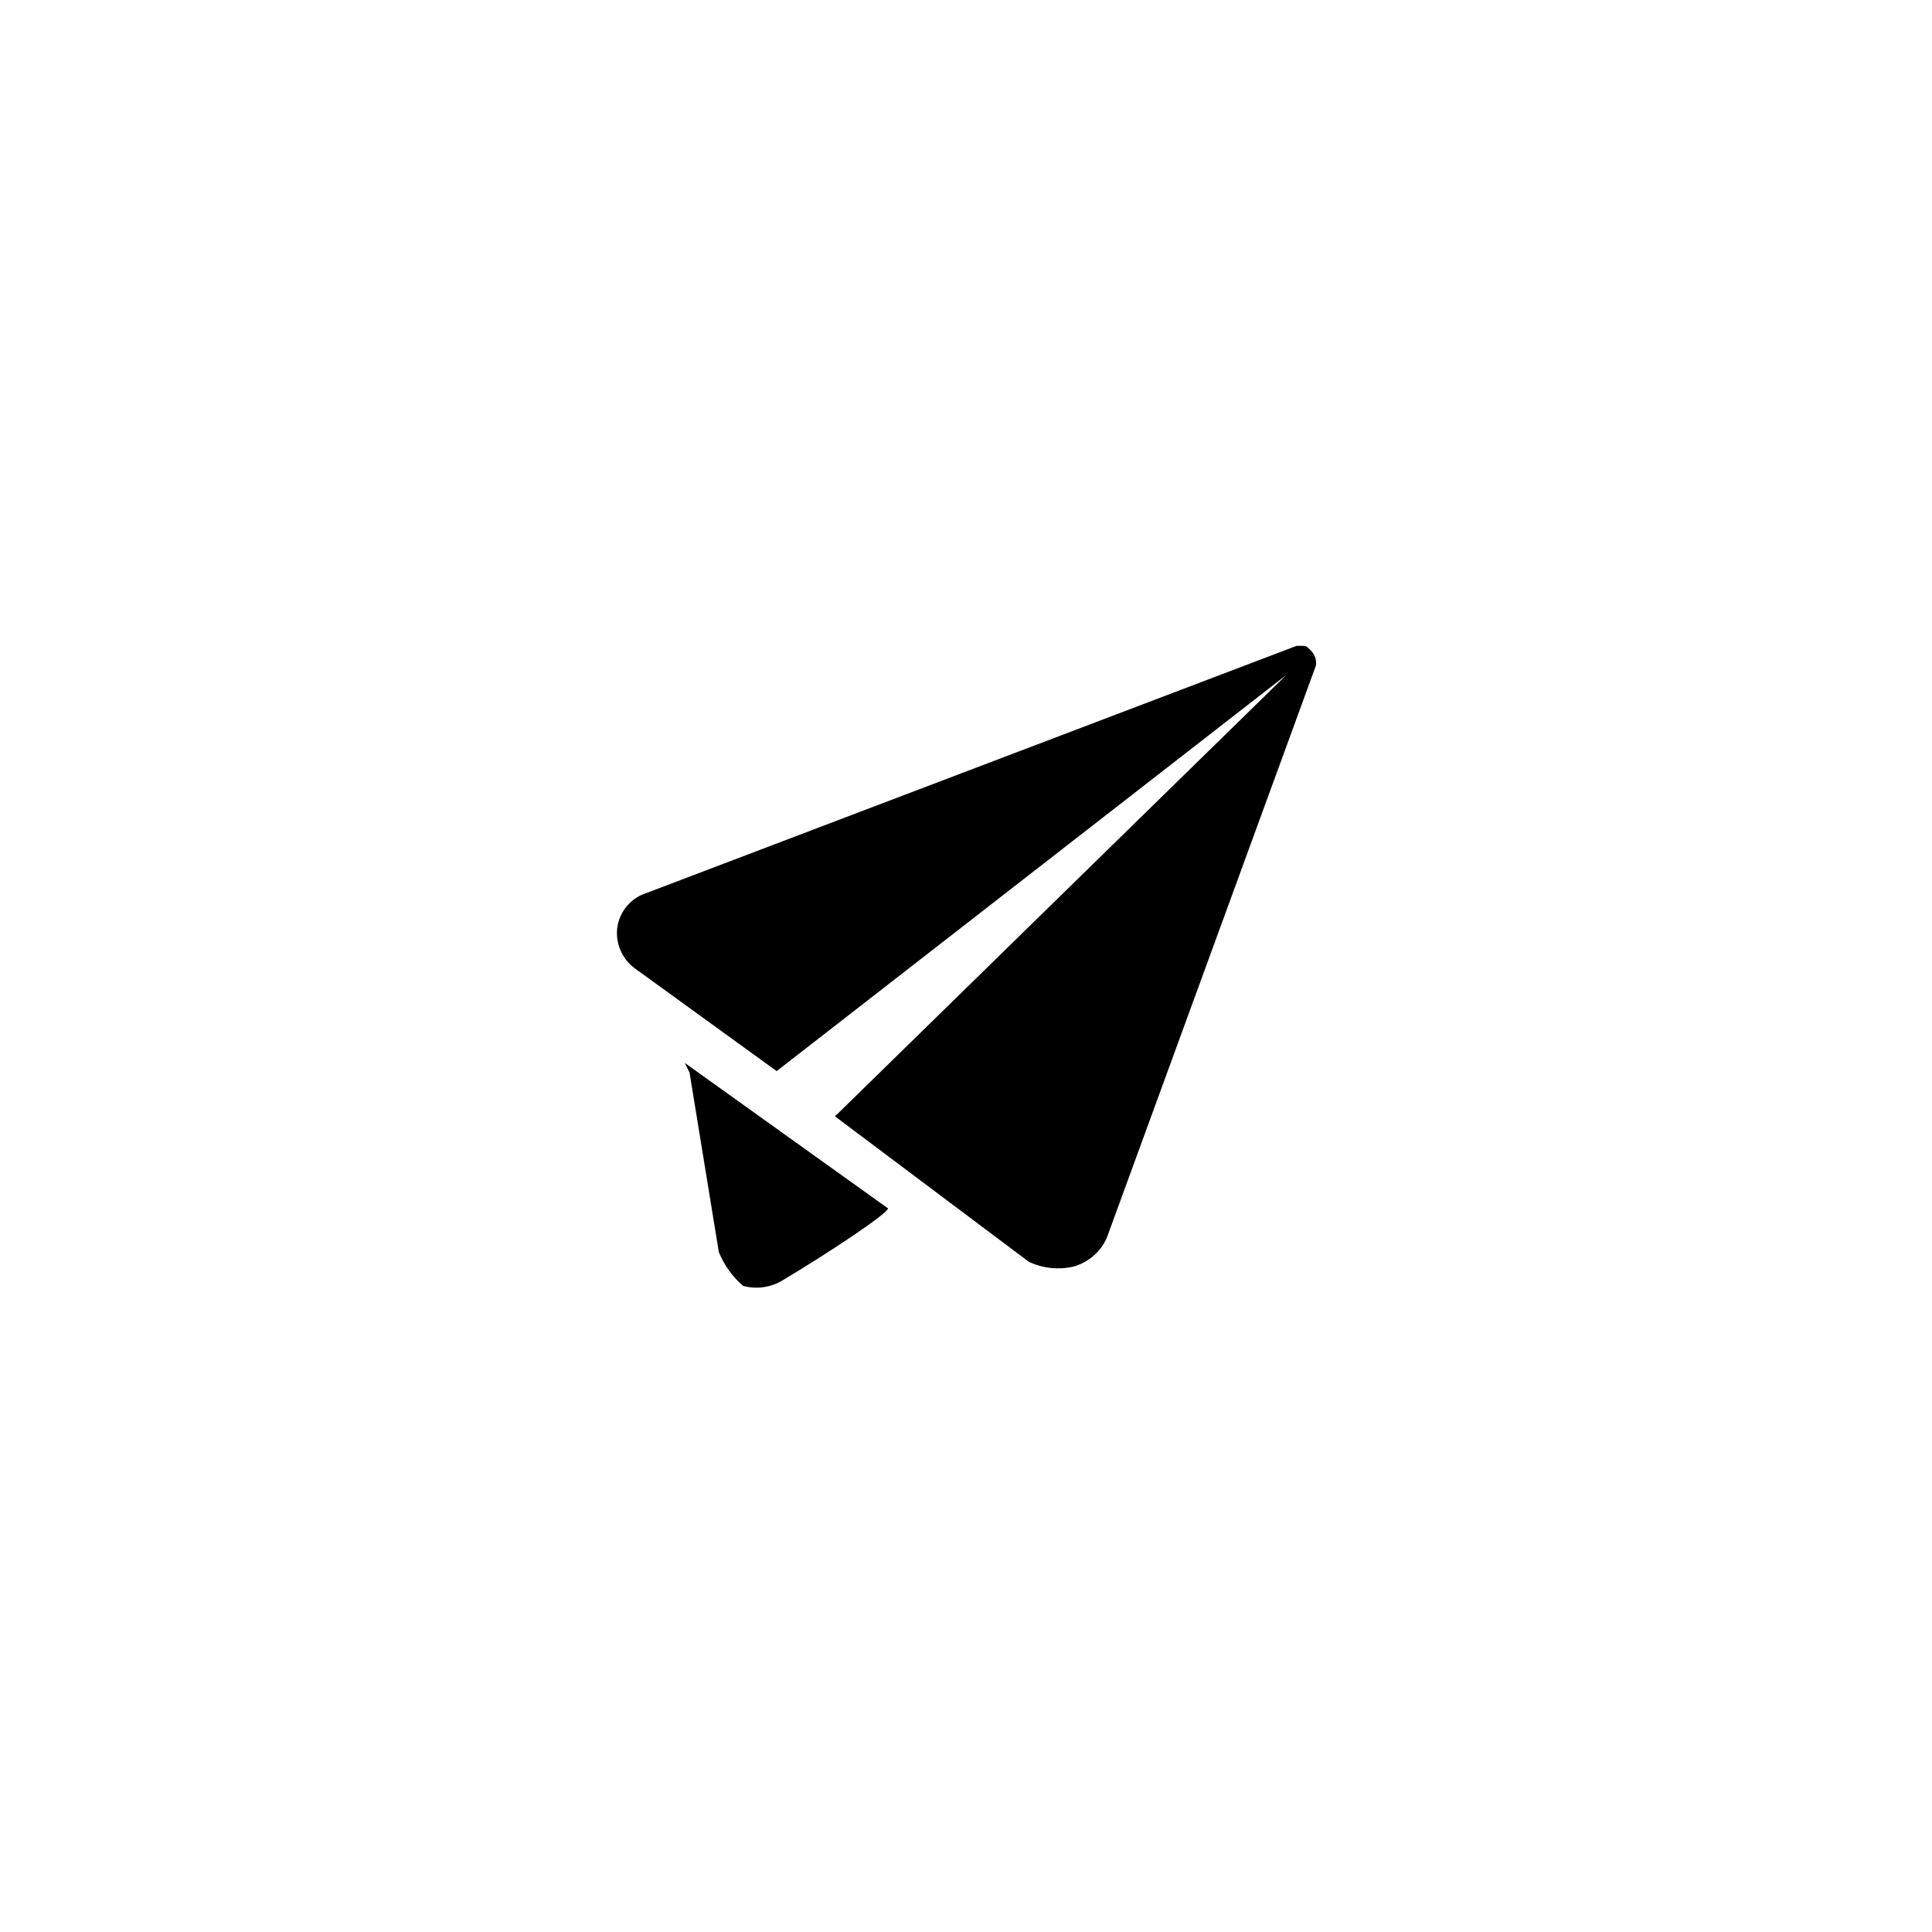 <?xml version="1.0" encoding="UTF-8"?>
<!-- Uploaded to: ICON Repo, www.svgrepo.com, Generator: ICON Repo Mixer Tools -->
<svg fill="#000000" width="800px" height="800px" version="1.1" viewBox="144 144 512 512" xmlns="http://www.w3.org/2000/svg">
 <g fill-rule="evenodd">
  <path d="m315.21 380.7c-4.41 1.434-7.477 5.445-7.707 10.074-0.156 4 1.742 7.805 5.039 10.078l37.281 27.004 135.07-104.99-119.61 116.98 51.438 38.594 0.004-0.004c3.617 1.68 7.691 2.121 11.586 1.262 4.027-1.055 7.352-3.894 9.02-7.711l55.418-151.65v0.004c0.18-1.426-0.301-2.856-1.309-3.879-1.258-1.309-1.258-1.309-2.519-1.309h-1.309z"/>
  <path d="m325.48 425.69 1.258 2.57 7.762 47.559c1.406 3.461 3.617 6.535 6.449 8.969 3.394 0.906 7.008 0.457 10.074-1.258 12.898-7.707 28.312-17.984 28.312-19.297z"/>
 </g>
</svg>